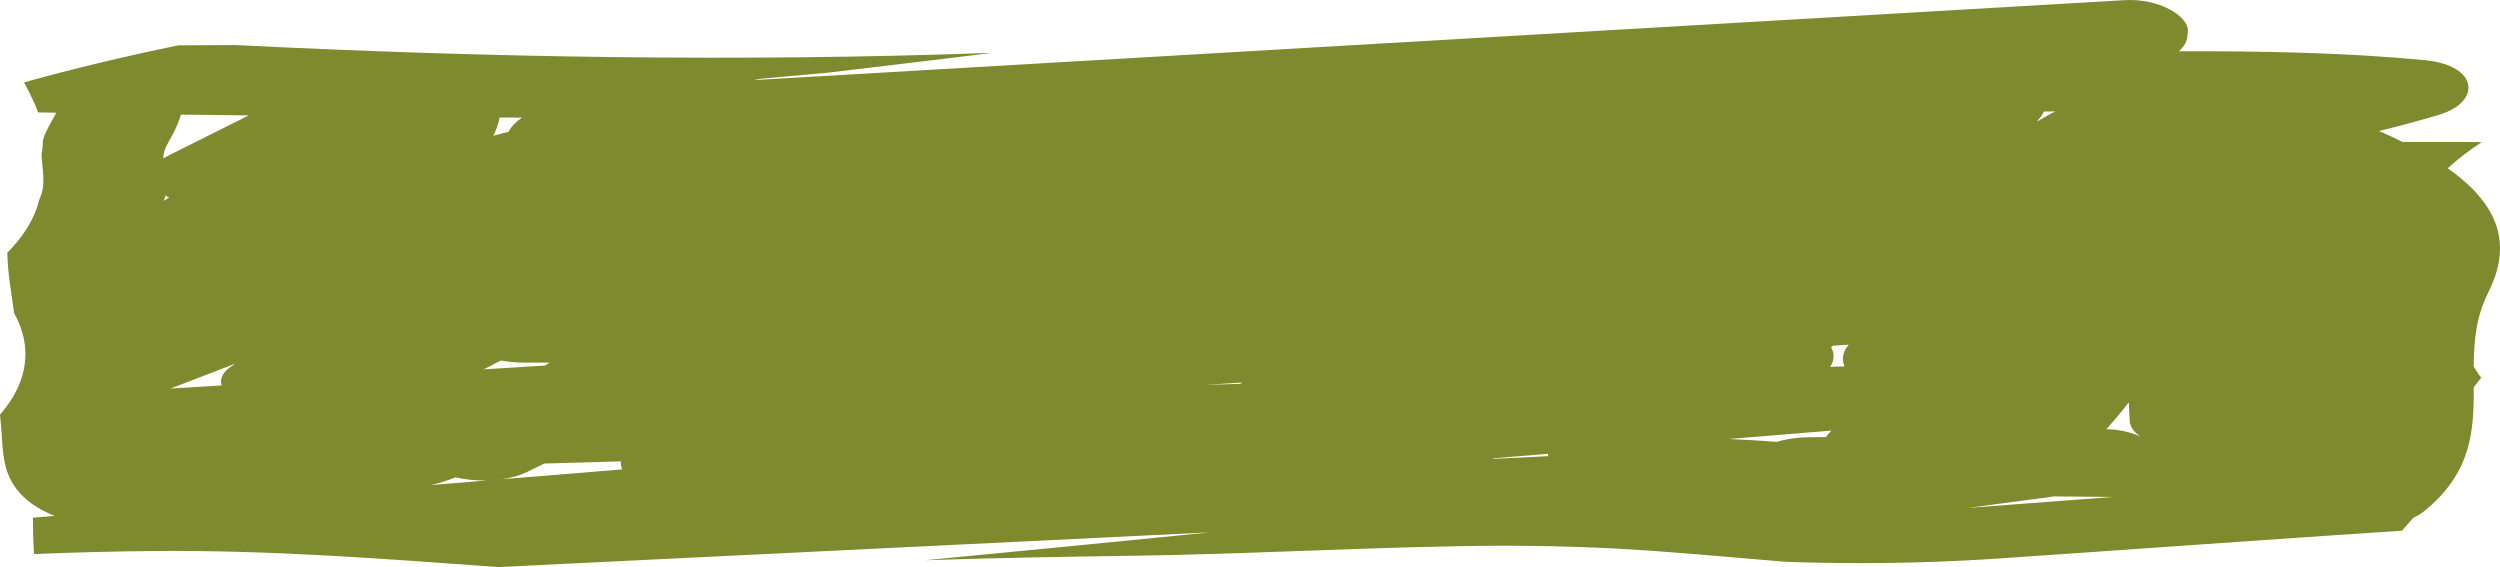 <?xml version="1.0" encoding="UTF-8"?> <svg xmlns="http://www.w3.org/2000/svg" width="410" height="93" viewBox="0 0 410 93" fill="none"><path d="M403.235 28.958C402.656 28.493 402.044 28.042 401.415 27.598C403.061 26.098 404.935 24.661 407.023 23.296C402.691 23.287 398.36 23.282 394.029 23.28C392.779 22.663 391.489 22.064 390.157 21.484C393.526 20.666 396.831 19.78 400.052 18.809C406.944 16.731 406.584 10.716 397.633 9.863C384.308 8.593 370.856 8.387 357.339 8.403C358.275 7.56 358.761 6.617 358.752 5.661C358.803 5.459 358.829 5.256 358.83 5.052C358.83 2.588 354.043 -0.302 348.429 0.025L124.575 13.08C124.291 13.062 124.005 13.045 123.721 13.027C123.825 13.014 123.907 12.995 124.014 12.985C127.954 12.62 131.894 12.262 135.835 11.913C144.783 10.831 153.788 9.79 162.742 8.665C121.435 10.168 79.964 9.453 38.622 7.389C35.491 7.416 32.36 7.435 29.229 7.439C20.557 9.216 12.113 11.242 3.944 13.508C4.567 14.658 5.148 15.814 5.666 16.974C5.885 17.464 6.068 17.951 6.235 18.435C7.232 18.451 8.228 18.468 9.222 18.485C8.605 19.698 7.848 20.89 7.332 22.12C7.201 22.431 7.11 22.743 7.033 23.055C7.027 23.792 6.955 24.524 6.818 25.25C6.871 27.749 7.647 30.258 6.459 32.679C5.734 35.722 3.955 38.684 1.198 41.442C1.257 44.75 1.865 48.058 2.318 51.365C4.838 55.844 4.782 60.571 2.157 65.035C1.546 66.046 0.826 67.041 0 68.015L0.197 70.163C0.535 73.927 0.225 78.001 3.831 81.451C5.067 82.662 6.807 83.737 8.941 84.608L5.396 84.898C5.402 86.887 5.452 88.877 5.588 90.862C12.269 90.593 18.964 90.417 25.647 90.364C44.661 90.214 63.08 91.646 81.703 93L198.456 87.303C182.903 88.865 167.334 90.389 151.749 91.875C163.08 91.505 174.404 91.302 185.836 91.143C203.506 90.898 221.07 89.901 238.729 89.586C247.219 89.404 255.725 89.516 264.182 89.922C273.902 90.423 283.32 91.359 292.86 92.134C304.005 92.535 315.206 92.387 326.289 91.694C348.846 90.17 371.36 88.516 393.932 87.03L395.753 84.943C396.462 84.61 397.077 84.233 397.582 83.822C405.419 77.461 405.717 70.516 405.695 63.507C406.109 62.985 406.524 62.464 406.91 61.938C406.75 61.716 406.581 61.498 406.429 61.274C406.165 60.884 405.919 60.49 405.69 60.092C405.727 56.04 406.043 51.995 408.035 48.055C411.44 41.318 410.771 35.028 403.235 28.958ZM81.92 19.271C83.151 19.277 84.382 19.28 85.612 19.285C84.579 19.984 83.829 20.771 83.404 21.606C82.565 21.818 81.725 22.03 80.906 22.26C81.407 21.278 81.746 20.279 81.92 19.271ZM28.331 22.034C28.899 20.966 29.334 19.885 29.689 18.797C33.396 18.847 37.104 18.881 40.811 18.924C40.019 19.318 39.229 19.713 38.441 20.109L27.657 25.497C27.352 25.65 27.065 25.81 26.797 25.978C26.73 24.599 27.617 23.376 28.331 22.034ZM26.884 32.939C26.985 32.654 27.071 32.363 27.145 32.067C27.333 32.181 27.531 32.291 27.737 32.398C27.455 32.579 27.164 32.758 26.884 32.939ZM37.815 60.167C36.523 61.049 36.001 62.142 36.363 63.209L27.964 63.725L38.585 59.633C38.328 59.811 38.066 59.989 37.815 60.167ZM70.679 79.55C72.121 79.205 73.476 78.781 74.718 78.286C76.332 78.666 78.122 78.841 79.916 78.793L70.679 79.55ZM79.337 60.569C80.278 60.09 81.21 59.607 82.148 59.127C83.371 59.351 84.668 59.466 85.975 59.466C87.361 59.47 88.745 59.47 90.13 59.473C89.876 59.633 89.627 59.794 89.373 59.953L79.337 60.569ZM82.315 78.597C83.886 78.376 85.312 77.963 86.457 77.397C87.382 76.936 88.323 76.482 89.256 76.024L101.839 75.661C101.784 76.104 101.853 76.548 102.047 76.981L82.315 78.597ZM203.383 62.946L197.611 63.113L203.729 62.738C203.612 62.806 203.497 62.875 203.383 62.946ZM253.874 74.813L244.768 75.257L244.925 75.157L253.883 74.423C253.872 74.554 253.864 74.683 253.874 74.811V74.813ZM299.475 71.683C298.559 71.692 297.642 71.696 296.726 71.706C294.848 71.712 293.012 71.974 291.428 72.461C288.772 72.269 286.147 72.105 283.535 71.996L300.374 70.617C299.997 70.955 299.696 71.312 299.475 71.681V71.683ZM302.504 60.089L300.158 60.156C300.84 59.106 300.888 57.984 300.294 56.922C300.406 56.844 300.517 56.766 300.629 56.689L303.195 56.527C302.213 57.652 301.972 58.896 302.504 60.09V60.089ZM335.175 18.292C335.815 18.289 336.455 18.284 337.096 18.281C336.788 18.412 336.499 18.553 336.231 18.702C335.569 19.076 334.915 19.454 334.261 19.828L334.086 19.843C334.597 19.353 334.963 18.831 335.175 18.292ZM322.721 83.297C327.452 82.68 332.178 82.051 336.898 81.409C340.098 81.432 343.298 81.462 346.499 81.5C338.575 82.103 330.649 82.702 322.721 83.297ZM345.449 70.382C346.752 68.935 347.975 67.473 349.118 65.996C349.164 67.028 349.212 68.06 349.278 69.092C349.344 69.997 349.957 70.873 351.041 71.611C349.553 70.883 347.562 70.446 345.449 70.382Z" fill="#7D8A2E"></path></svg> 